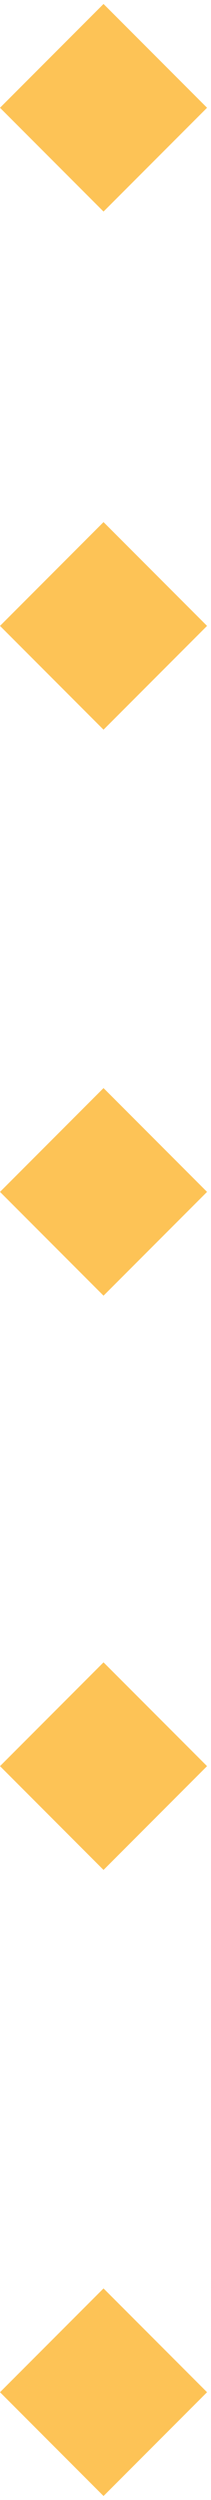 <?xml version="1.0" encoding="UTF-8"?> <svg xmlns="http://www.w3.org/2000/svg" width="49" height="579" viewBox="0 0 49 579" fill="none"> <rect y="24.958" width="34" height="34" transform="rotate(-45 0 24.958)" fill="#FDC356"></rect> <rect y="144.958" width="34" height="34" transform="rotate(-45 0 144.958)" fill="#FDC356"></rect> <rect y="276.042" width="34" height="34" transform="rotate(-45 0 276.042)" fill="#FDC356"></rect> <rect y="409.042" width="34" height="34" transform="rotate(-45 0 409.042)" fill="#FDC356"></rect> <rect y="554.042" width="34" height="34" transform="rotate(-45 0 554.042)" fill="#FDC356"></rect> </svg> 